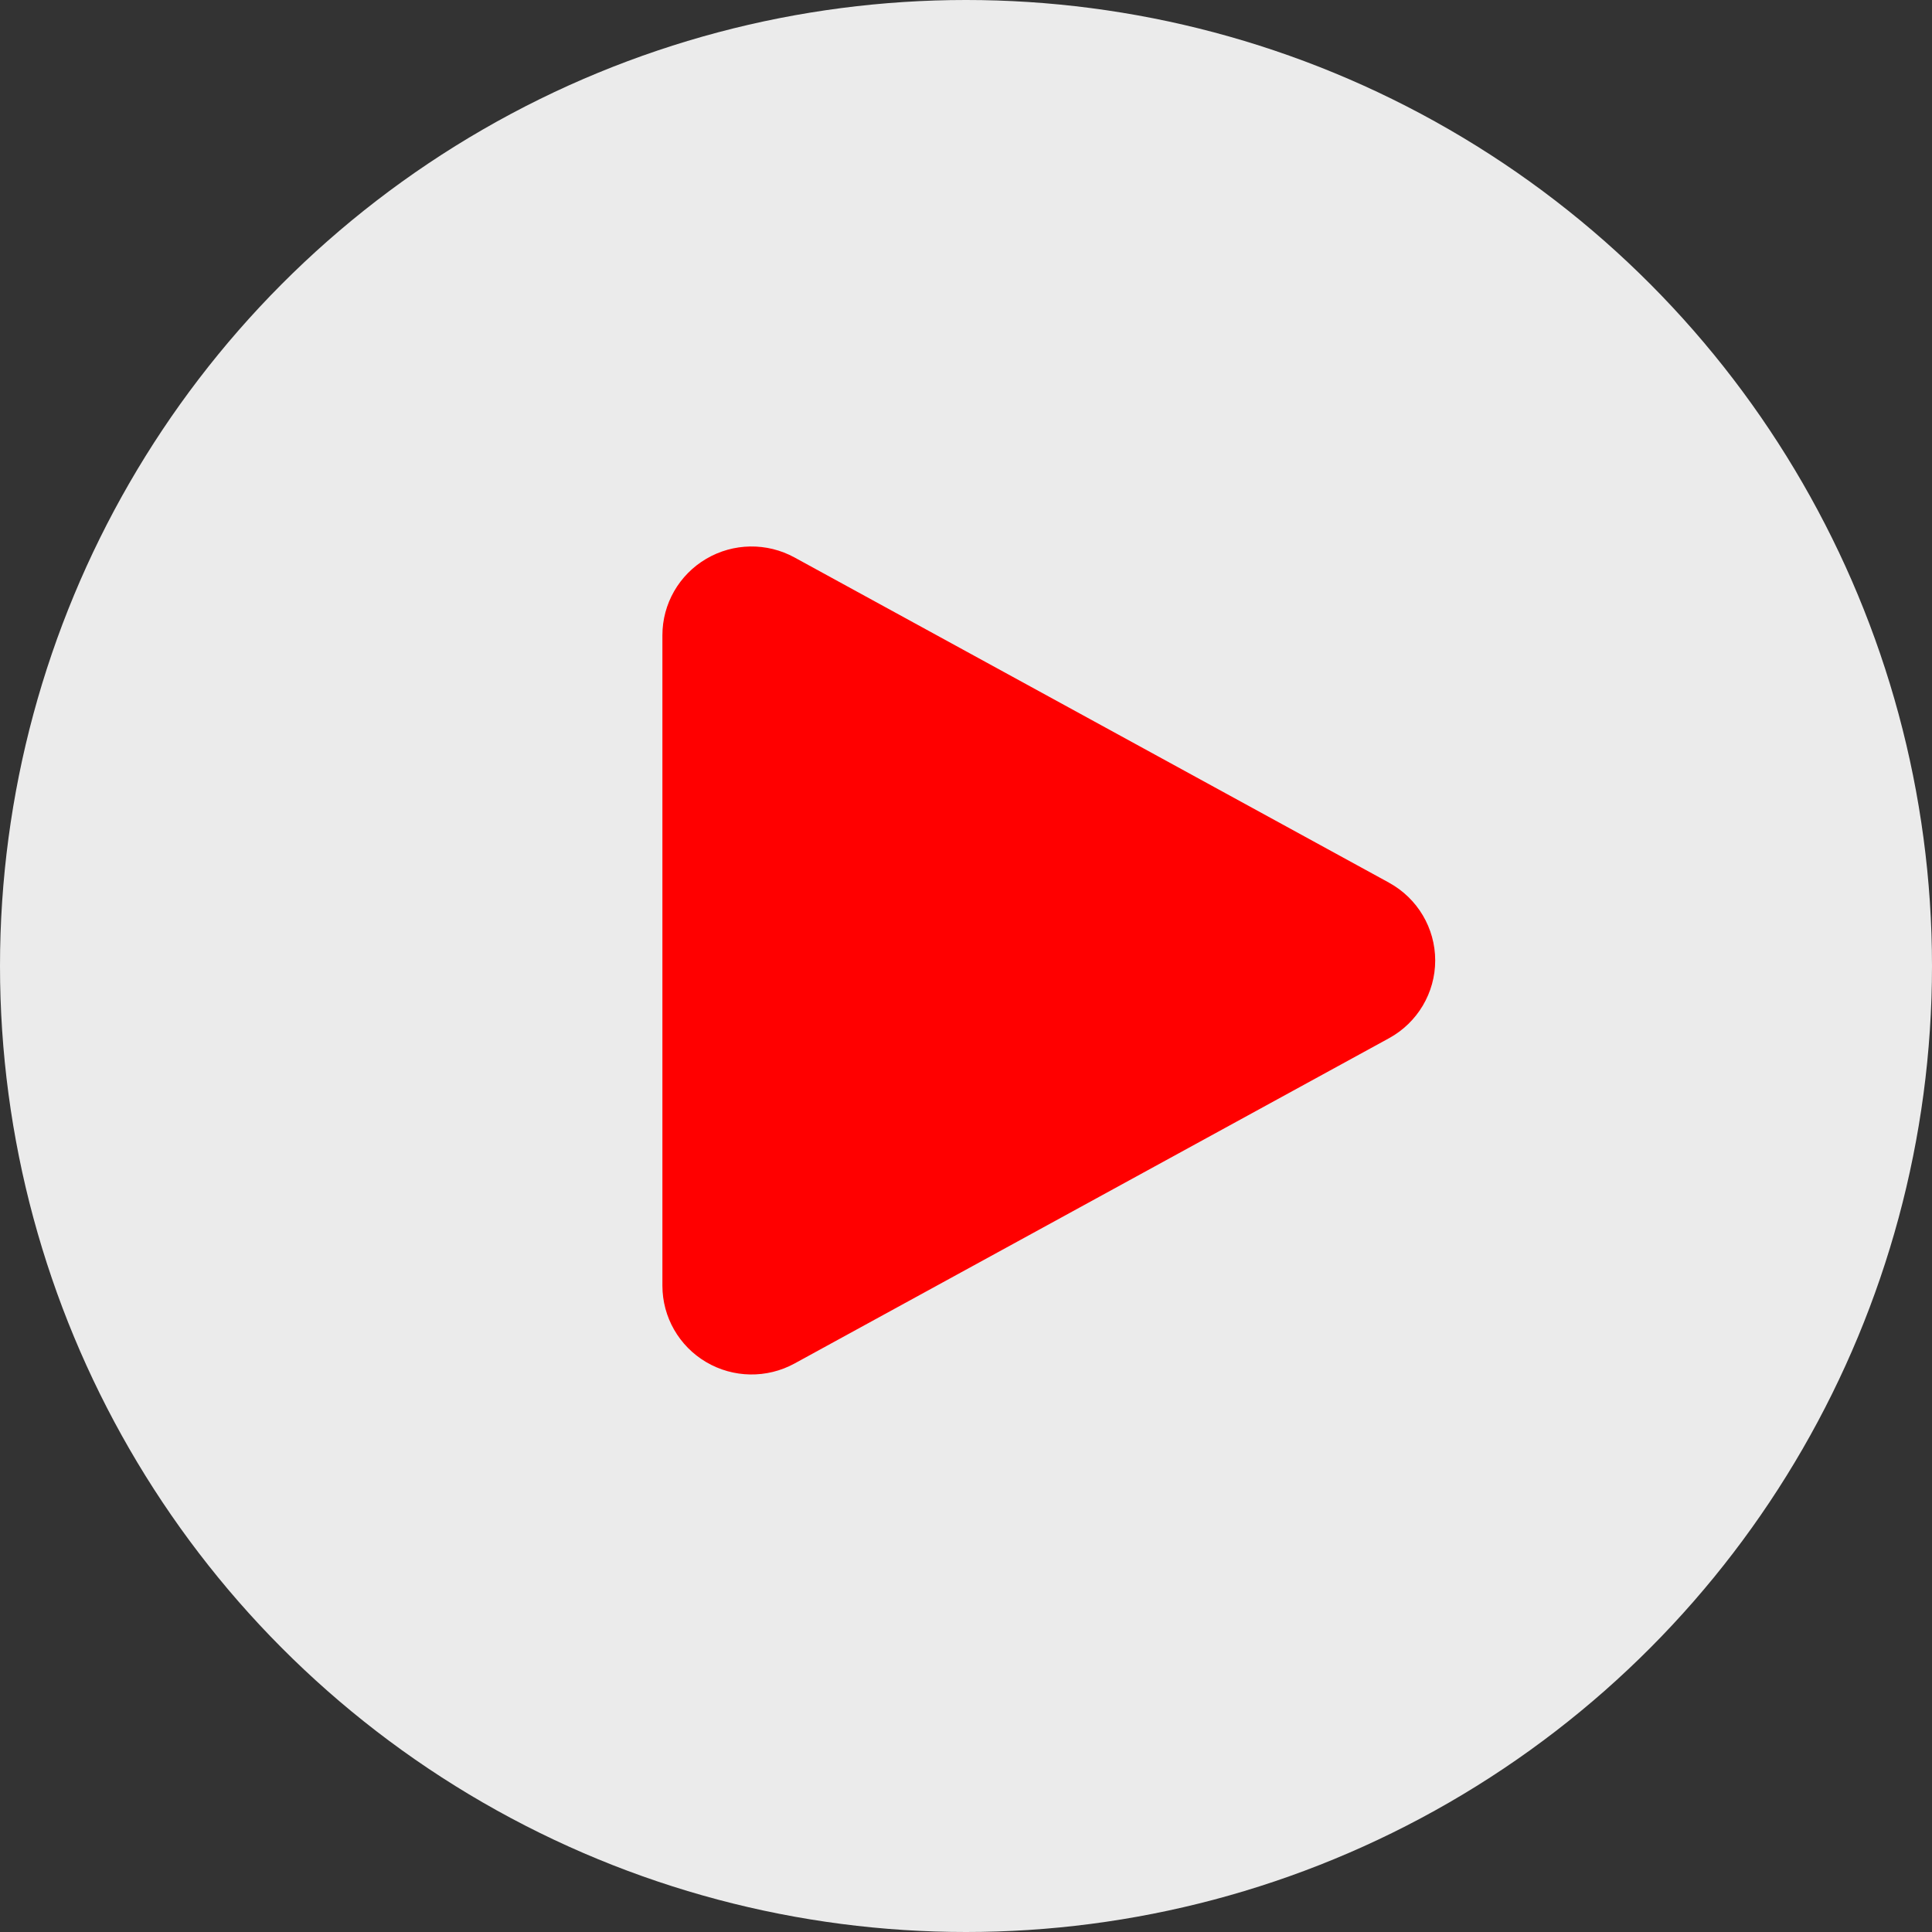 <svg xmlns="http://www.w3.org/2000/svg" width="100" height="100" viewBox="0 0 100 100">
  <rect x="0" y="0" width="100" height="100" fill="#333333" stroke="none"/>
  <g fill="none" fill-rule="evenodd">
    <circle cx="50" cy="50" r="50" fill="#FFF" opacity=".9"/>
    <path fill="red" fill-rule="nonzero" d="M71.896,45.689 C73.37,46.497 74.286,48.039 74.286,49.714 C74.286,51.388 73.37,52.93 71.896,53.738 L41.123,70.576 C39.693,71.357 37.955,71.329 36.551,70.502 C35.147,69.675 34.286,68.172 34.286,66.548 L34.286,32.879 C34.286,31.255 35.148,29.751 36.553,28.925 C37.958,28.098 39.697,28.072 41.126,28.855 L71.899,45.689 L71.896,45.689 Z"/>
  </g>
</svg>
